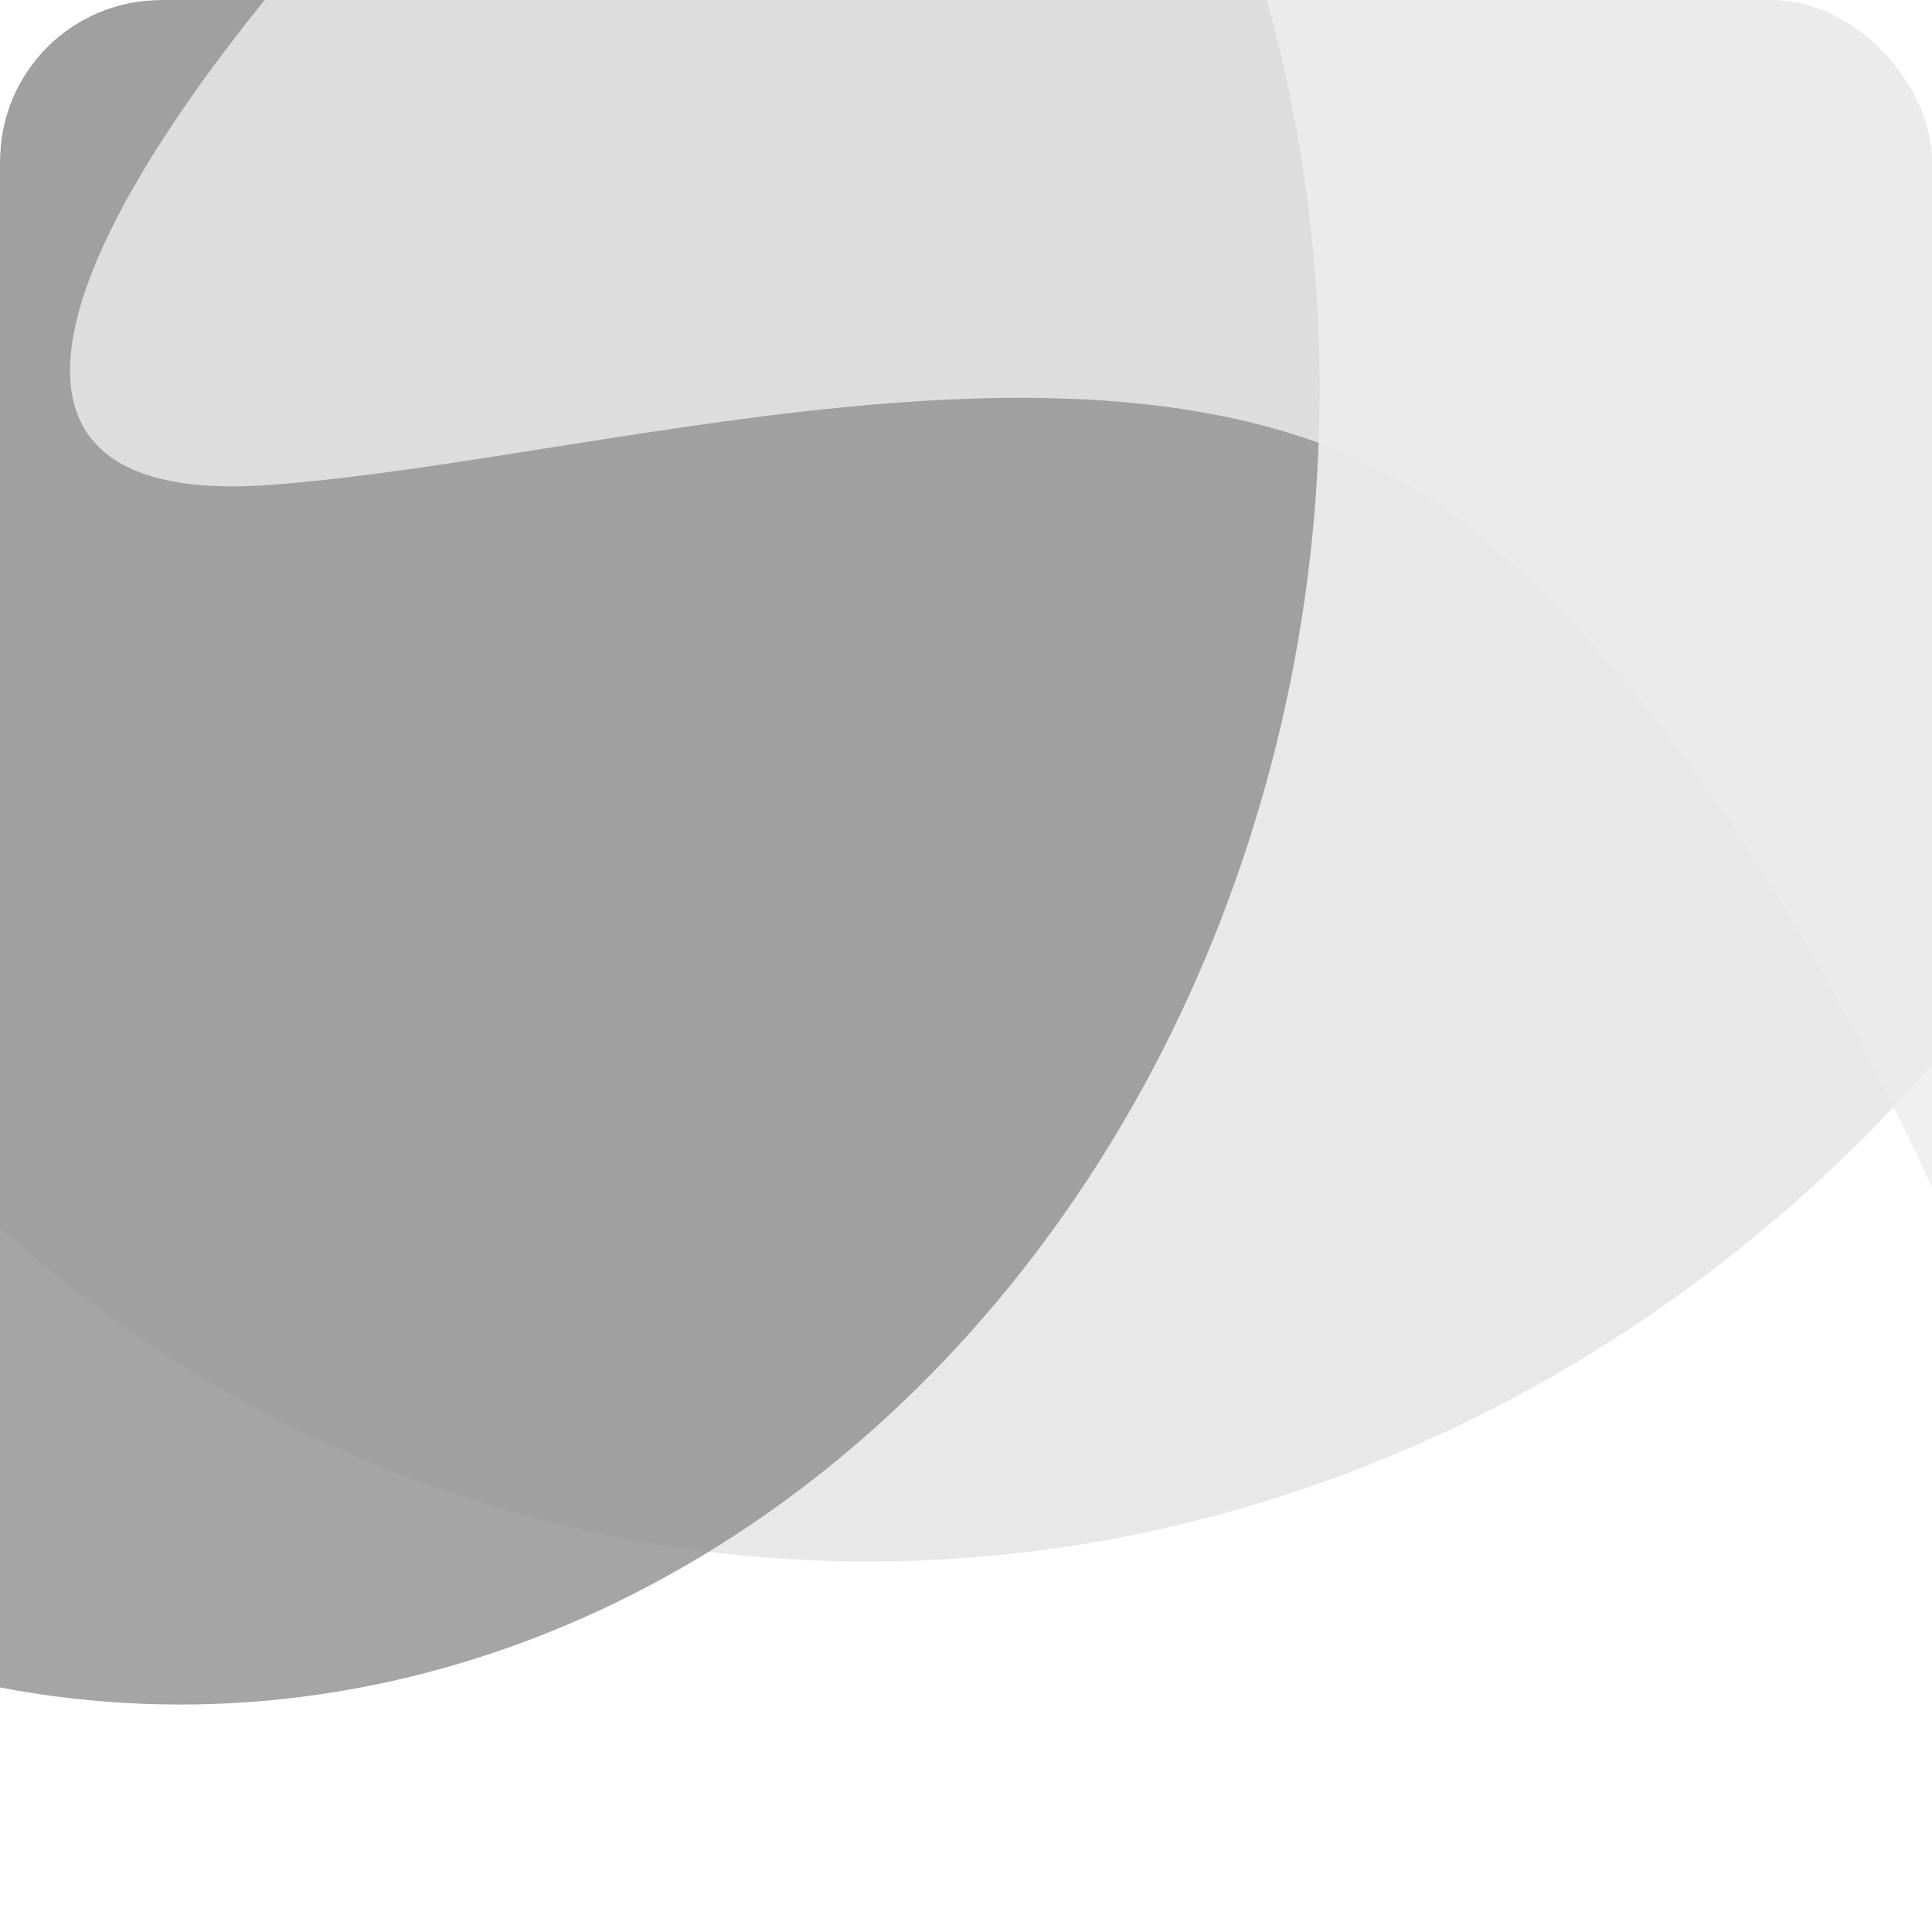 <svg xmlns="http://www.w3.org/2000/svg" width="48" height="48" fill="none"><g clip-path="url(#a)"><g clip-path="url(#b)"><g filter="url(#c)"><circle cx="24" cy="24" r="36" fill="#fff"/></g><g filter="url(#d)" opacity=".8"><ellipse cx="35.579" cy="35.138" fill="#E2E2E2" rx="35.579" ry="35.138" transform="matrix(-.288 -.958 .937 -.351 .463 48.966)"/></g><g filter="url(#e)" opacity=".8"><ellipse cx="30.191" cy="29.244" fill="#8E8E8E" rx="30.191" ry="29.244" transform="matrix(-.483 -.876 .798 -.602 -3.486 54.63)"/></g><g filter="url(#f)" opacity=".8"><path fill="#ECECEC" d="M58.942-27.017c16.002 13.087 3.815 78.984-2.373 74.653-3.775-2.642-8.239-24.988-20.09-34.565-7.575-6.122-21.138-1.655-29.777-1.023-22.151 1.62 36.104-52.262 52.24-39.066z"/></g></g></g><defs><filter id="c" width="96" height="96" x="-24" y="-22" color-interpolation-filters="sRGB" filterUnits="userSpaceOnUse"><feFlood flood-opacity="0" result="BackgroundImageFix"/><feColorMatrix in="SourceAlpha" result="hardAlpha" values="0 0 0 0 0 0 0 0 0 0 0 0 0 0 0 0 0 0 127 0"/><feOffset dy="2"/><feGaussianBlur stdDeviation="6"/><feComposite in2="hardAlpha" operator="out"/><feColorMatrix values="0 0 0 0 0.688 0 0 0 0 0.744 0 0 0 0 1 0 0 0 0.06 0"/><feBlend in2="BackgroundImageFix" result="effect1_dropShadow_206_32"/><feColorMatrix in="SourceAlpha" result="hardAlpha" values="0 0 0 0 0 0 0 0 0 0 0 0 0 0 0 0 0 0 127 0"/><feOffset dy="1"/><feGaussianBlur stdDeviation="1"/><feComposite in2="hardAlpha" operator="out"/><feColorMatrix values="0 0 0 0 0.55 0 0 0 0 0.61 0 0 0 0 0.929 0 0 0 0.05 0"/><feBlend in2="effect1_dropShadow_206_32" result="effect2_dropShadow_206_32"/><feBlend in="SourceGraphic" in2="effect2_dropShadow_206_32" result="shape"/></filter><filter id="d" width="100.954" height="104.477" x="-27.361" y="-49.662" color-interpolation-filters="sRGB" filterUnits="userSpaceOnUse"><feFlood flood-opacity="0" result="BackgroundImageFix"/><feBlend in="SourceGraphic" in2="BackgroundImageFix" result="shape"/><feGaussianBlur result="effect1_foregroundBlur_206_32" stdDeviation="8"/></filter><filter id="e" width="87.065" height="95.532" x="-38.246" y="-37.178" color-interpolation-filters="sRGB" filterUnits="userSpaceOnUse"><feFlood flood-opacity="0" result="BackgroundImageFix"/><feBlend in="SourceGraphic" in2="BackgroundImageFix" result="shape"/><feGaussianBlur result="effect1_foregroundBlur_206_32" stdDeviation="8"/></filter><filter id="f" width="97.119" height="108.941" x="-14.259" y="-45.101" color-interpolation-filters="sRGB" filterUnits="userSpaceOnUse"><feFlood flood-opacity="0" result="BackgroundImageFix"/><feBlend in="SourceGraphic" in2="BackgroundImageFix" result="shape"/><feGaussianBlur result="effect1_foregroundBlur_206_32" stdDeviation="8"/></filter><clipPath id="a"><rect width="48" height="48" fill="#fff" rx="4"/></clipPath><clipPath id="b"><rect width="72" height="72" x="-12" y="-12" fill="#fff" rx="36"/></clipPath></defs></svg>